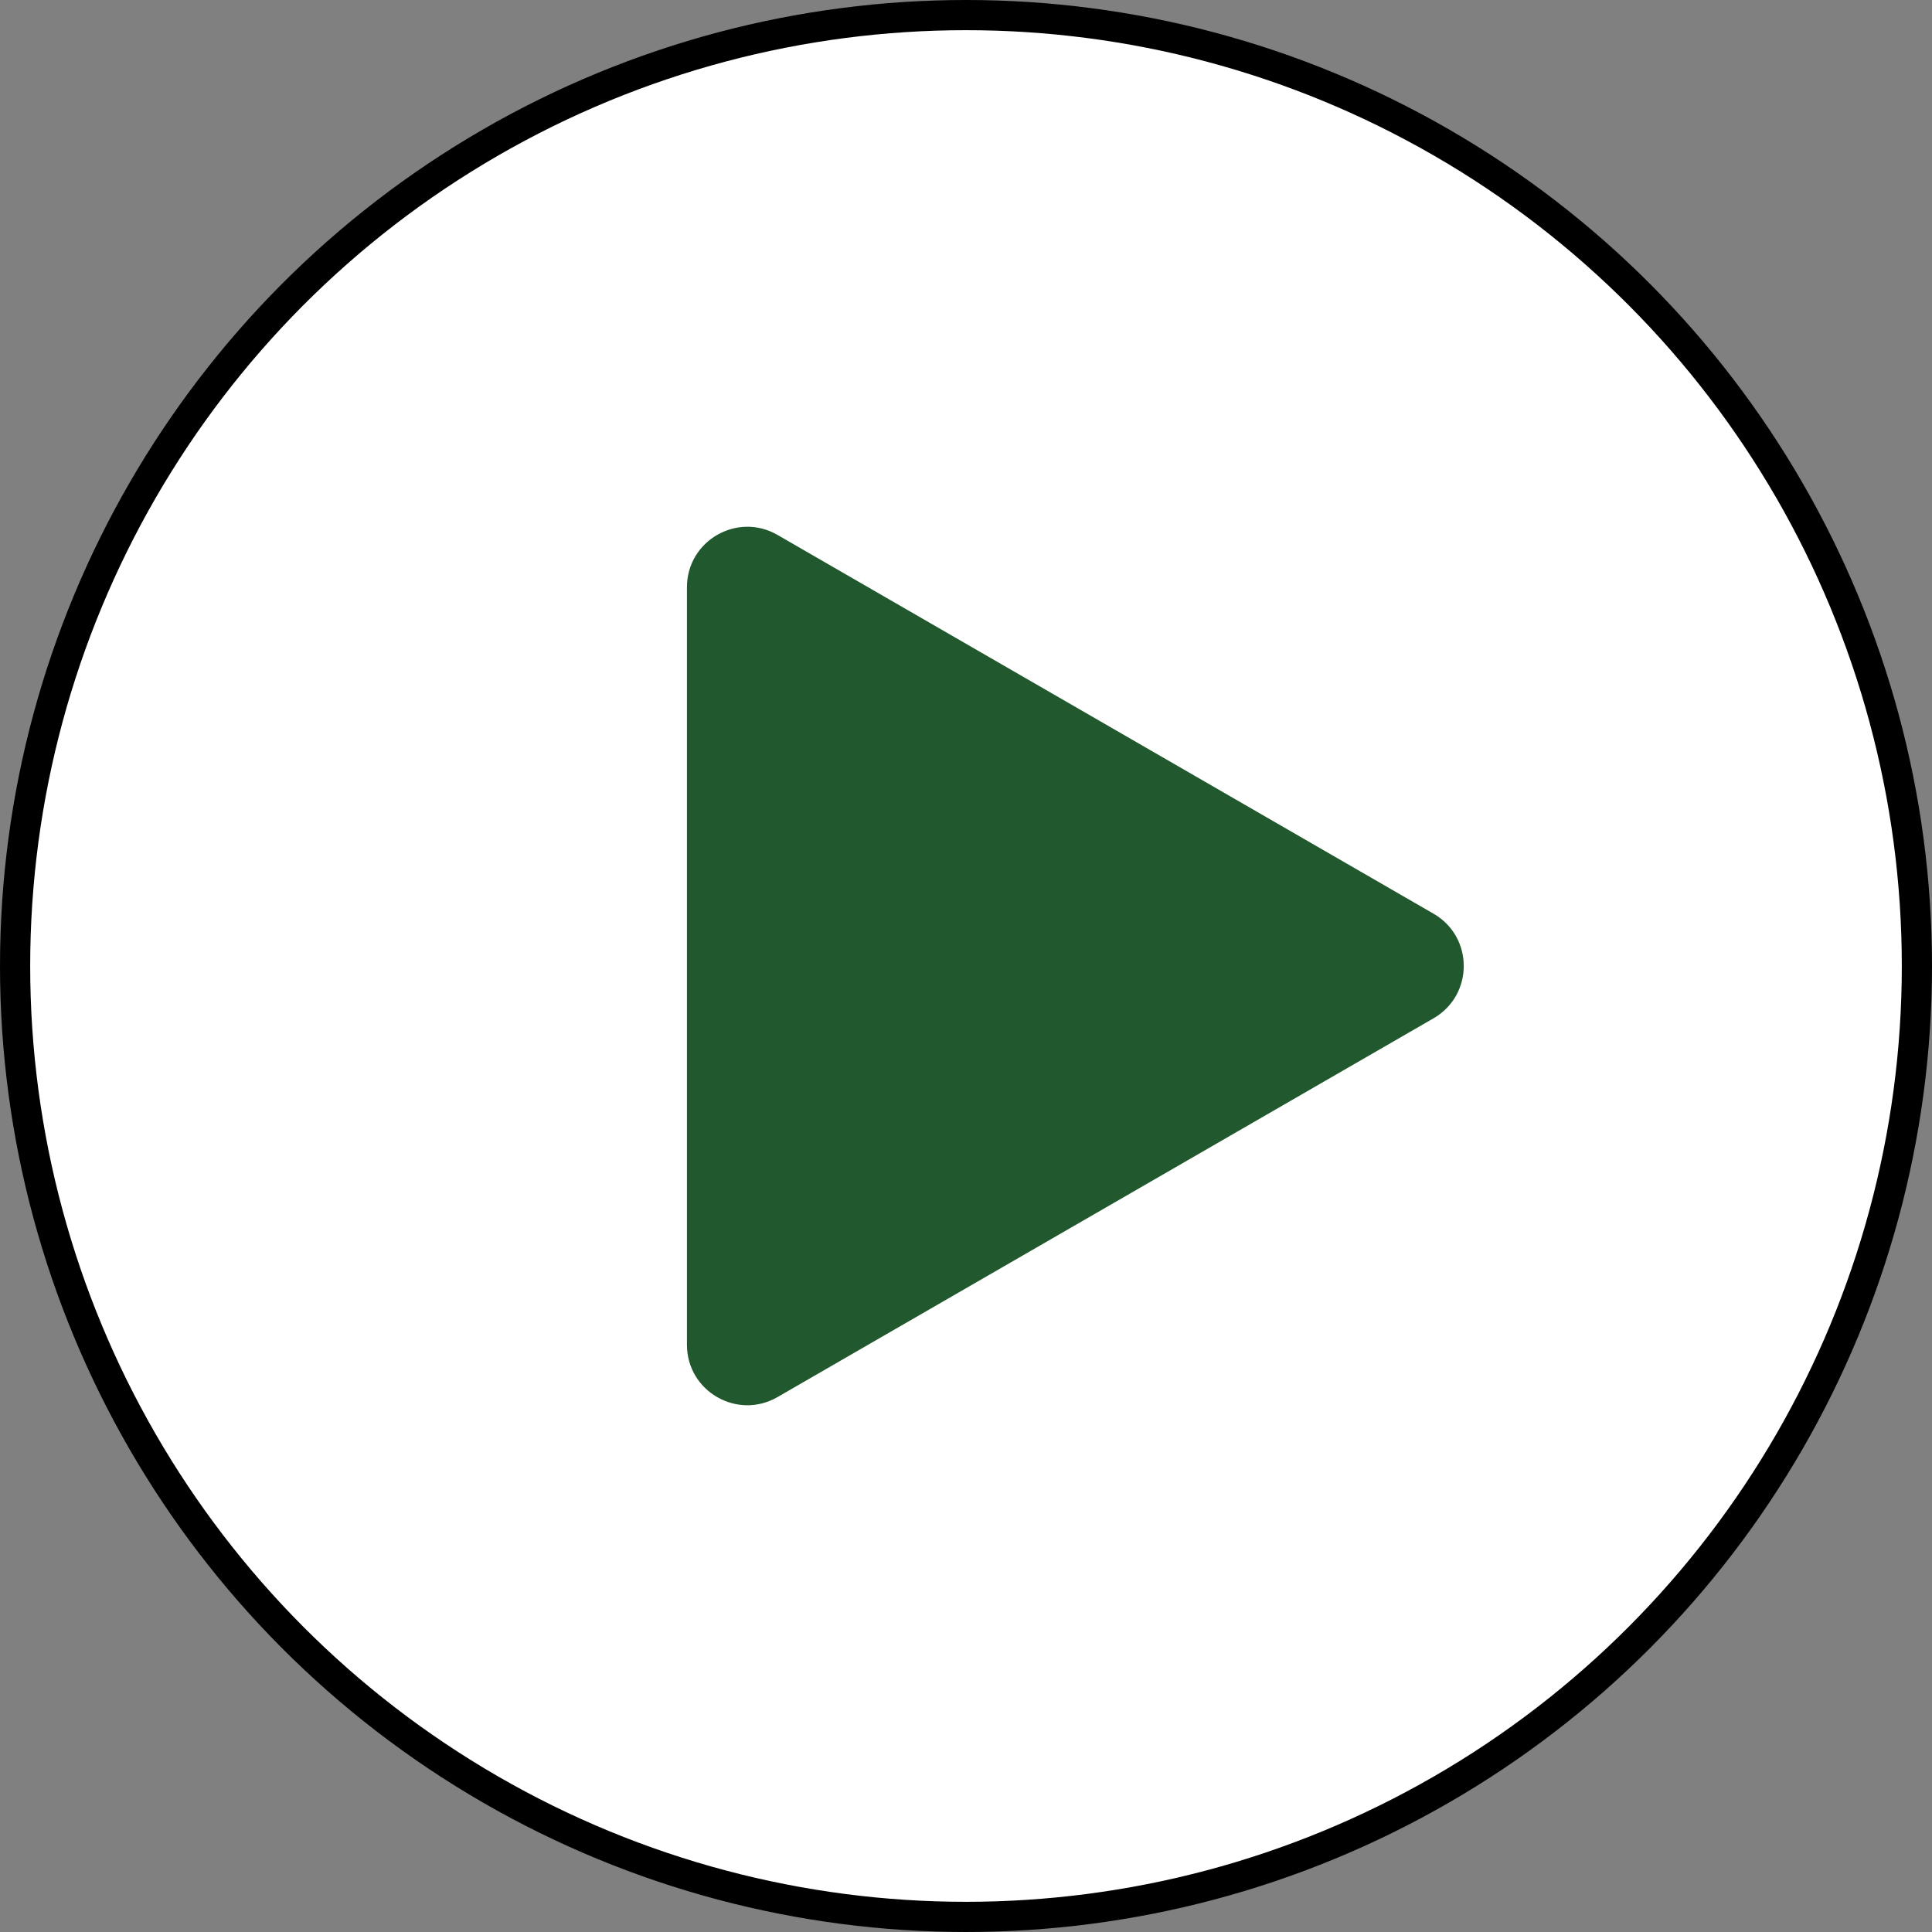 <?xml version="1.0" encoding="UTF-8"?> <svg xmlns="http://www.w3.org/2000/svg" width="64" height="64" viewBox="0 0 64 64" fill="none"><rect x="0" y="0" width="64" height="64" fill="#808080" stroke="none"/><circle cx="32" cy="32" r="31.5" fill="white" stroke="black"></circle><path d="M47.489 30.268C48.822 31.038 48.822 32.962 47.489 33.732L25.756 46.28C24.422 47.05 22.756 46.087 22.756 44.548L22.756 19.452C22.756 17.913 24.422 16.951 25.756 17.72L47.489 30.268Z" fill="#21582D"></path></svg> 